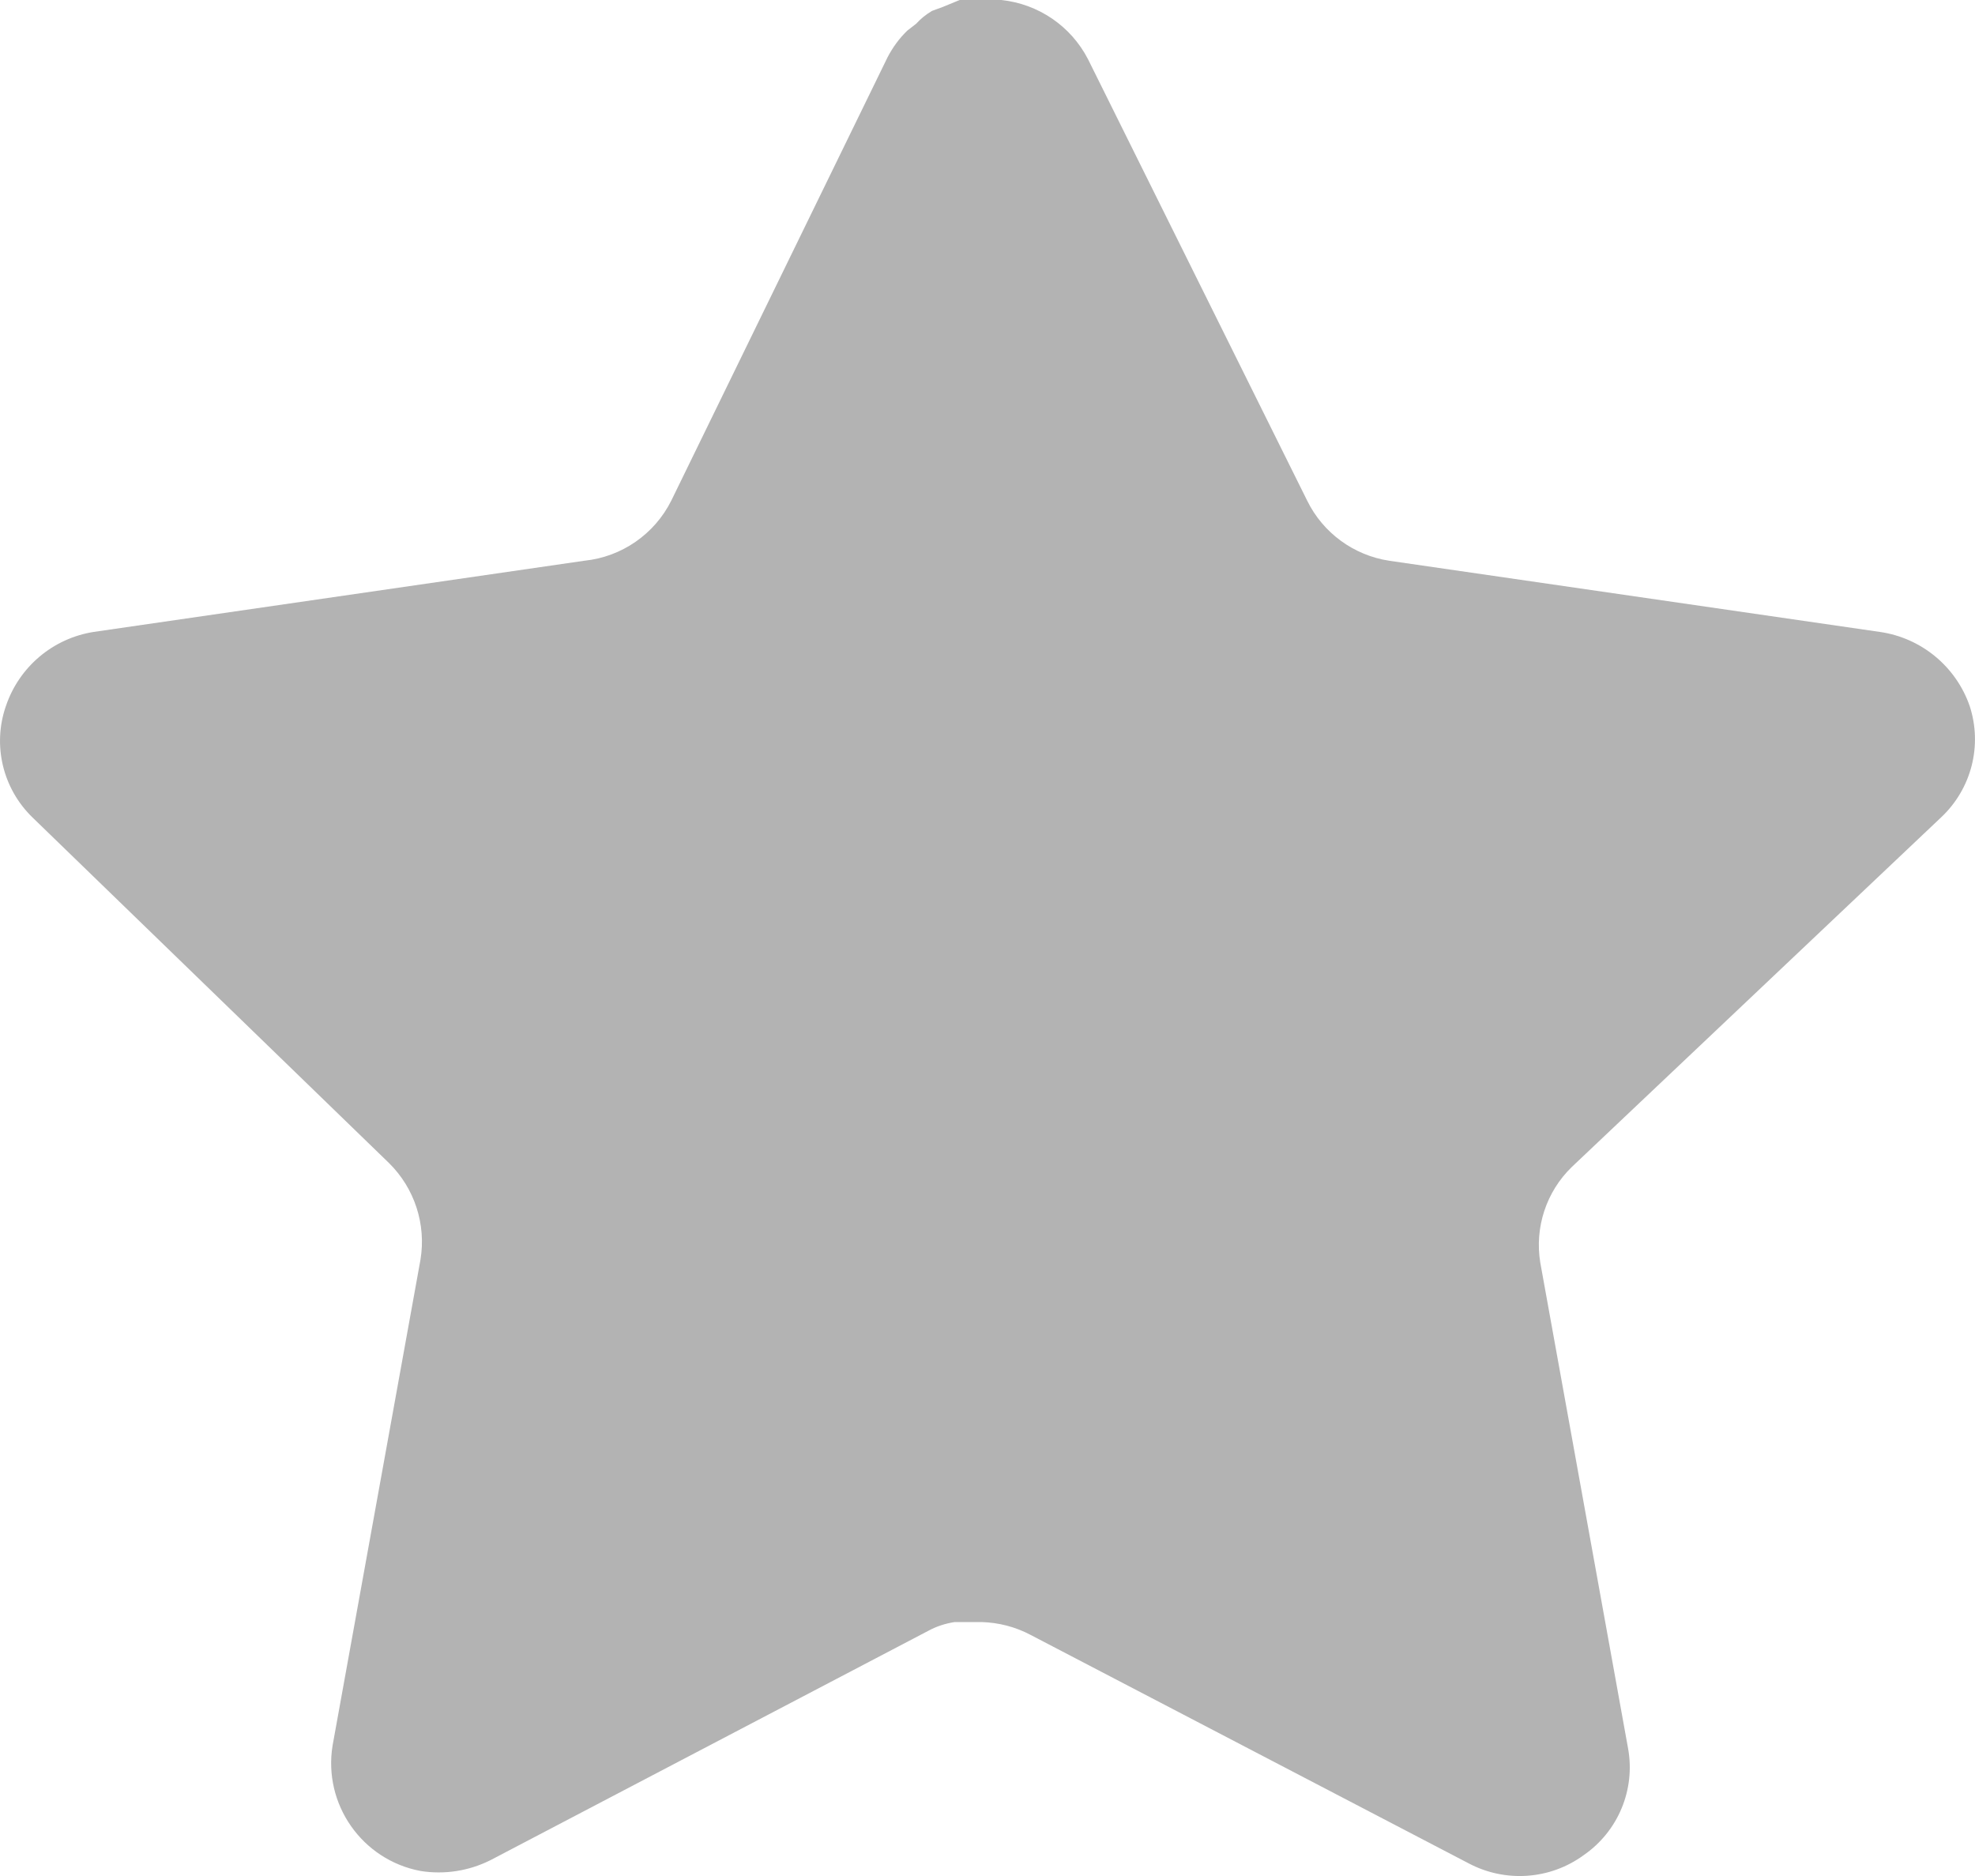<svg width="20" height="19" viewBox="0 0 20 19" fill="none" xmlns="http://www.w3.org/2000/svg">
<path d="M15.917 11.819C15.658 12.07 15.539 12.433 15.598 12.789L16.487 17.709C16.562 18.126 16.386 18.548 16.037 18.789C15.695 19.039 15.24 19.069 14.867 18.869L10.438 16.559C10.284 16.477 10.114 16.433 9.939 16.428H9.668C9.574 16.442 9.482 16.472 9.398 16.518L4.968 18.839C4.749 18.949 4.501 18.988 4.258 18.949C3.666 18.837 3.271 18.273 3.368 17.678L4.258 12.758C4.317 12.399 4.198 12.034 3.939 11.779L0.329 8.279C0.027 7.986 -0.078 7.546 0.06 7.15C0.194 6.754 0.536 6.465 0.949 6.4L5.918 5.679C6.296 5.64 6.628 5.41 6.798 5.07L8.988 0.58C9.04 0.48 9.107 0.388 9.188 0.31L9.278 0.24C9.325 0.188 9.379 0.145 9.439 0.11L9.548 0.07L9.718 0H10.139C10.514 0.039 10.845 0.264 11.018 0.6L13.237 5.07C13.397 5.397 13.708 5.624 14.067 5.679L19.036 6.4C19.456 6.46 19.807 6.75 19.946 7.15C20.077 7.551 19.964 7.99 19.656 8.279L15.917 11.819Z" fill="#B3B3B3"/>
</svg>
